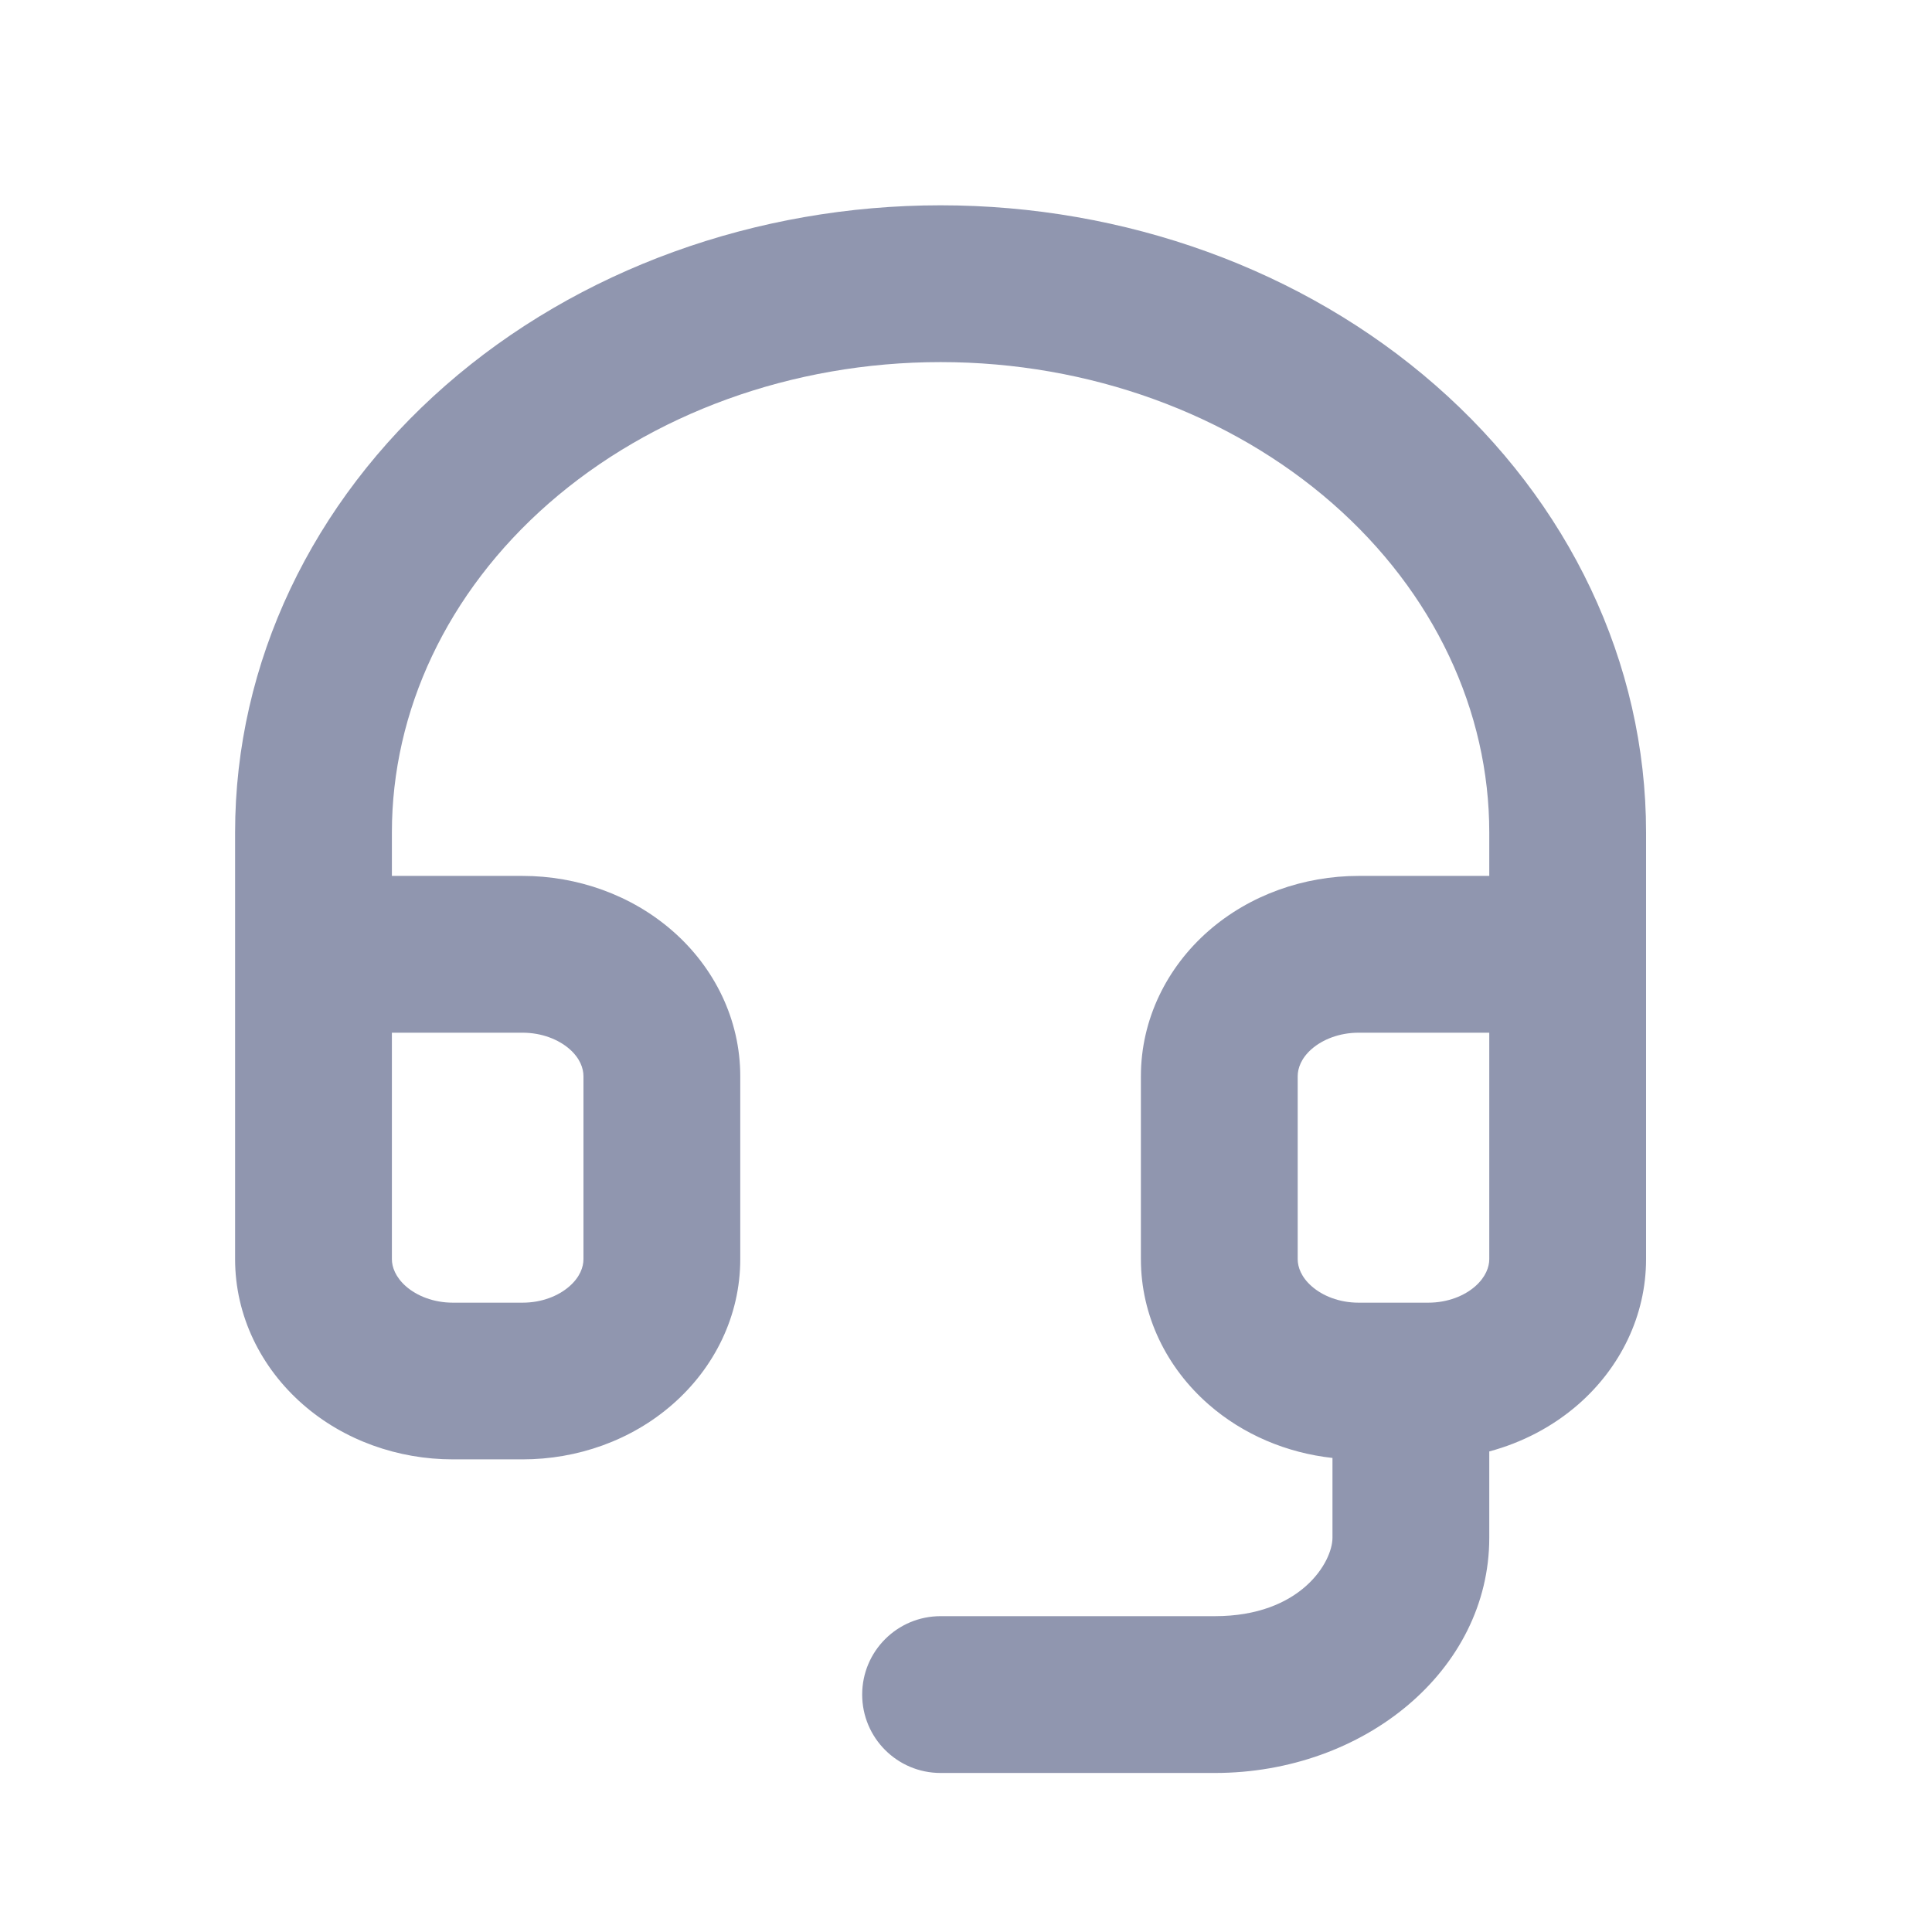 <?xml version="1.0" encoding="UTF-8"?>
<svg xmlns="http://www.w3.org/2000/svg" width="19" height="19" viewBox="0 0 19 19" fill="none">
  <path fill-rule="evenodd" clip-rule="evenodd" d="M5.397 4.95C6.404 4.07 7.788 3.561 9.25 3.561C10.712 3.561 12.097 4.07 13.103 4.95C14.106 5.828 14.646 6.995 14.646 8.186V8.614H13.361C12.824 8.614 12.291 8.8 11.884 9.156C11.474 9.515 11.22 10.026 11.22 10.584V12.383C11.22 12.941 11.474 13.451 11.884 13.81C12.226 14.11 12.657 14.289 13.104 14.338V15.123C13.104 15.361 12.794 15.894 11.948 15.894H9.25C8.824 15.894 8.479 16.239 8.479 16.665C8.479 17.091 8.824 17.436 9.25 17.436H11.948C13.414 17.436 14.646 16.427 14.646 15.123V14.274C14.967 14.188 15.269 14.032 15.523 13.81C15.933 13.451 16.188 12.941 16.188 12.383V8.186C16.188 6.514 15.428 4.936 14.118 3.79C12.812 2.647 11.059 2.019 9.25 2.019C7.441 2.019 5.688 2.647 4.382 3.79C3.072 4.936 2.312 6.514 2.312 8.186V12.383C2.312 12.941 2.567 13.451 2.977 13.81C3.384 14.167 3.917 14.352 4.454 14.352H5.139C5.676 14.352 6.208 14.167 6.615 13.81C7.026 13.451 7.28 12.941 7.28 12.383V10.584C7.28 10.026 7.026 9.515 6.615 9.156C6.208 8.8 5.676 8.614 5.139 8.614H3.854V8.186C3.854 6.995 4.394 5.828 5.397 4.95ZM13.361 10.156H14.646V12.383C14.646 12.46 14.611 12.559 14.508 12.65C14.401 12.744 14.236 12.811 14.046 12.811H13.361C13.171 12.811 13.007 12.744 12.9 12.65C12.796 12.559 12.762 12.46 12.762 12.383V10.584C12.762 10.506 12.796 10.407 12.9 10.316C13.007 10.223 13.171 10.156 13.361 10.156ZM3.854 12.383V10.156H5.139C5.329 10.156 5.493 10.223 5.6 10.316C5.704 10.407 5.738 10.506 5.738 10.584V12.383C5.738 12.46 5.704 12.559 5.6 12.65C5.493 12.744 5.329 12.811 5.139 12.811H4.454C4.264 12.811 4.099 12.744 3.992 12.65C3.889 12.559 3.854 12.46 3.854 12.383Z" fill="#9096AF"></path>
</svg>
